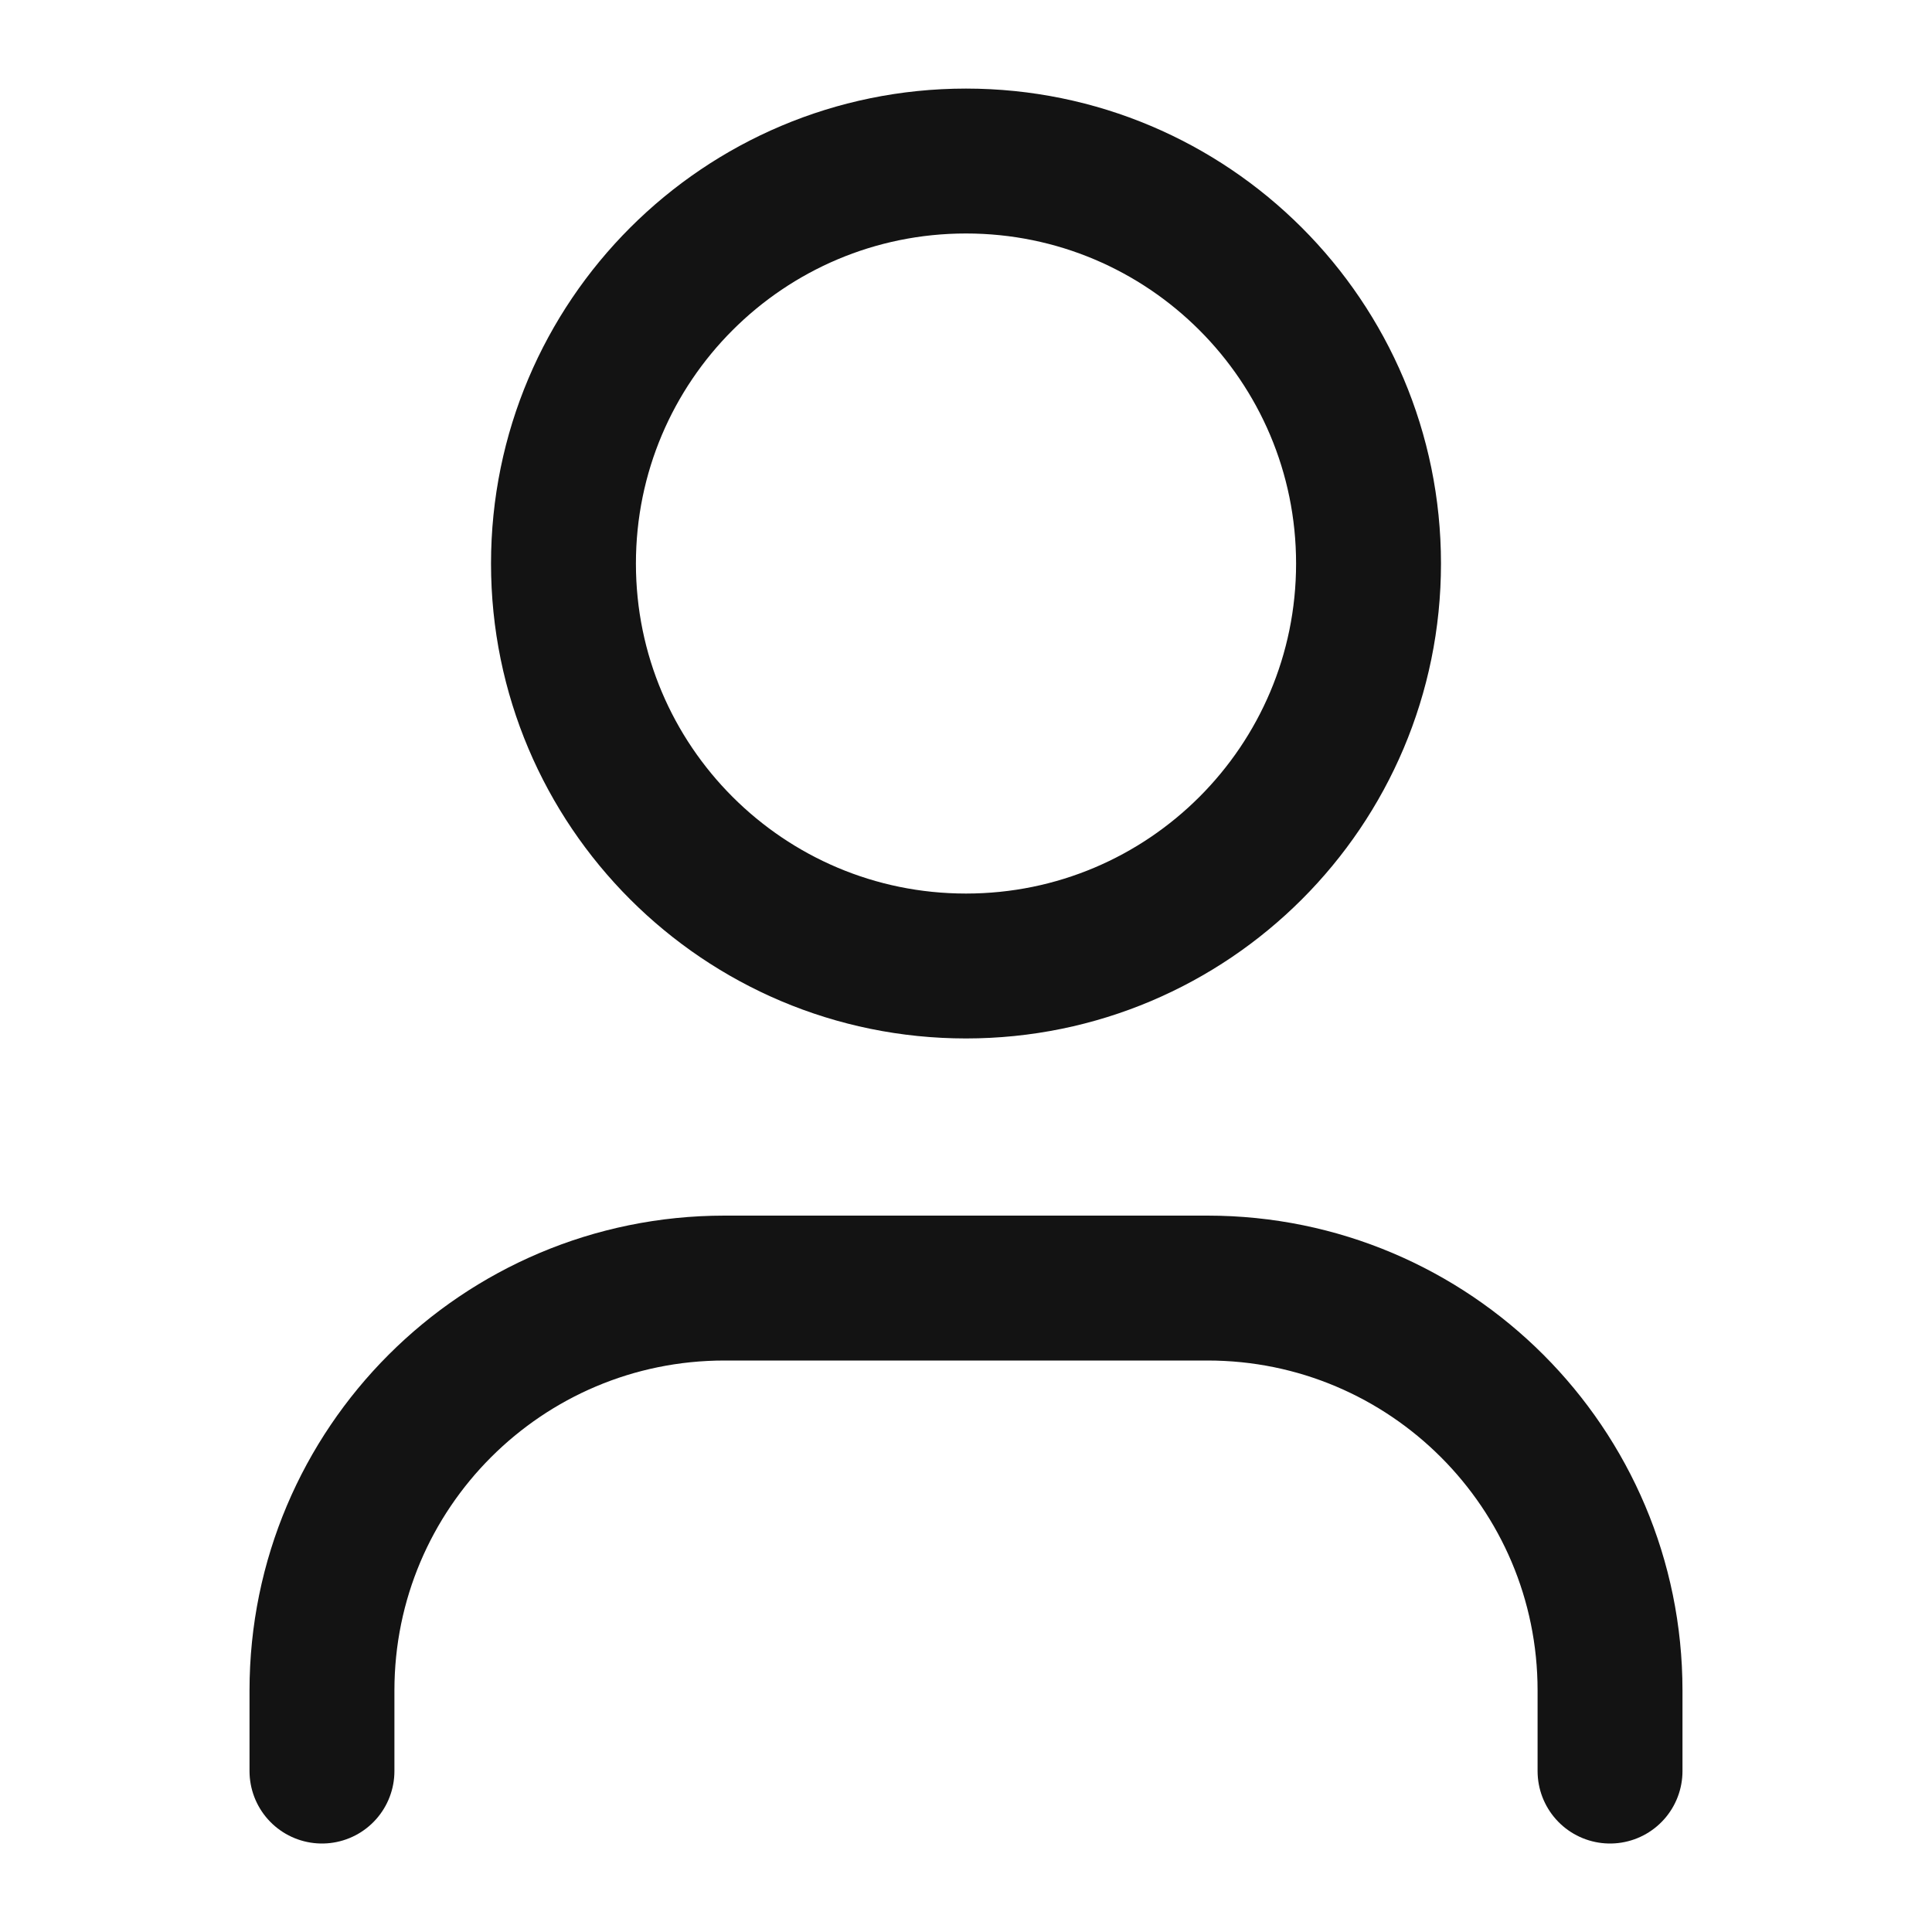 <?xml version="1.0" encoding="UTF-8"?>
<svg xmlns="http://www.w3.org/2000/svg" width="20" height="20" viewBox="0 0 20 20" fill="none">
  <g id="user">
    <path id="icon" d="M16.667 18.334V17.5C16.667 15.199 14.801 13.334 12.5 13.334H7.5C5.199 13.334 3.333 15.199 3.333 17.5V18.334M14.167 5.834C14.167 8.135 12.301 10 10 10C7.699 10 5.833 8.135 5.833 5.834C5.833 3.532 7.699 1.667 10 1.667C12.301 1.667 14.167 3.532 14.167 5.834Z" stroke="#131313" stroke-width="1.5" stroke-linecap="round" stroke-linejoin="round"></path>
  </g>
</svg>

